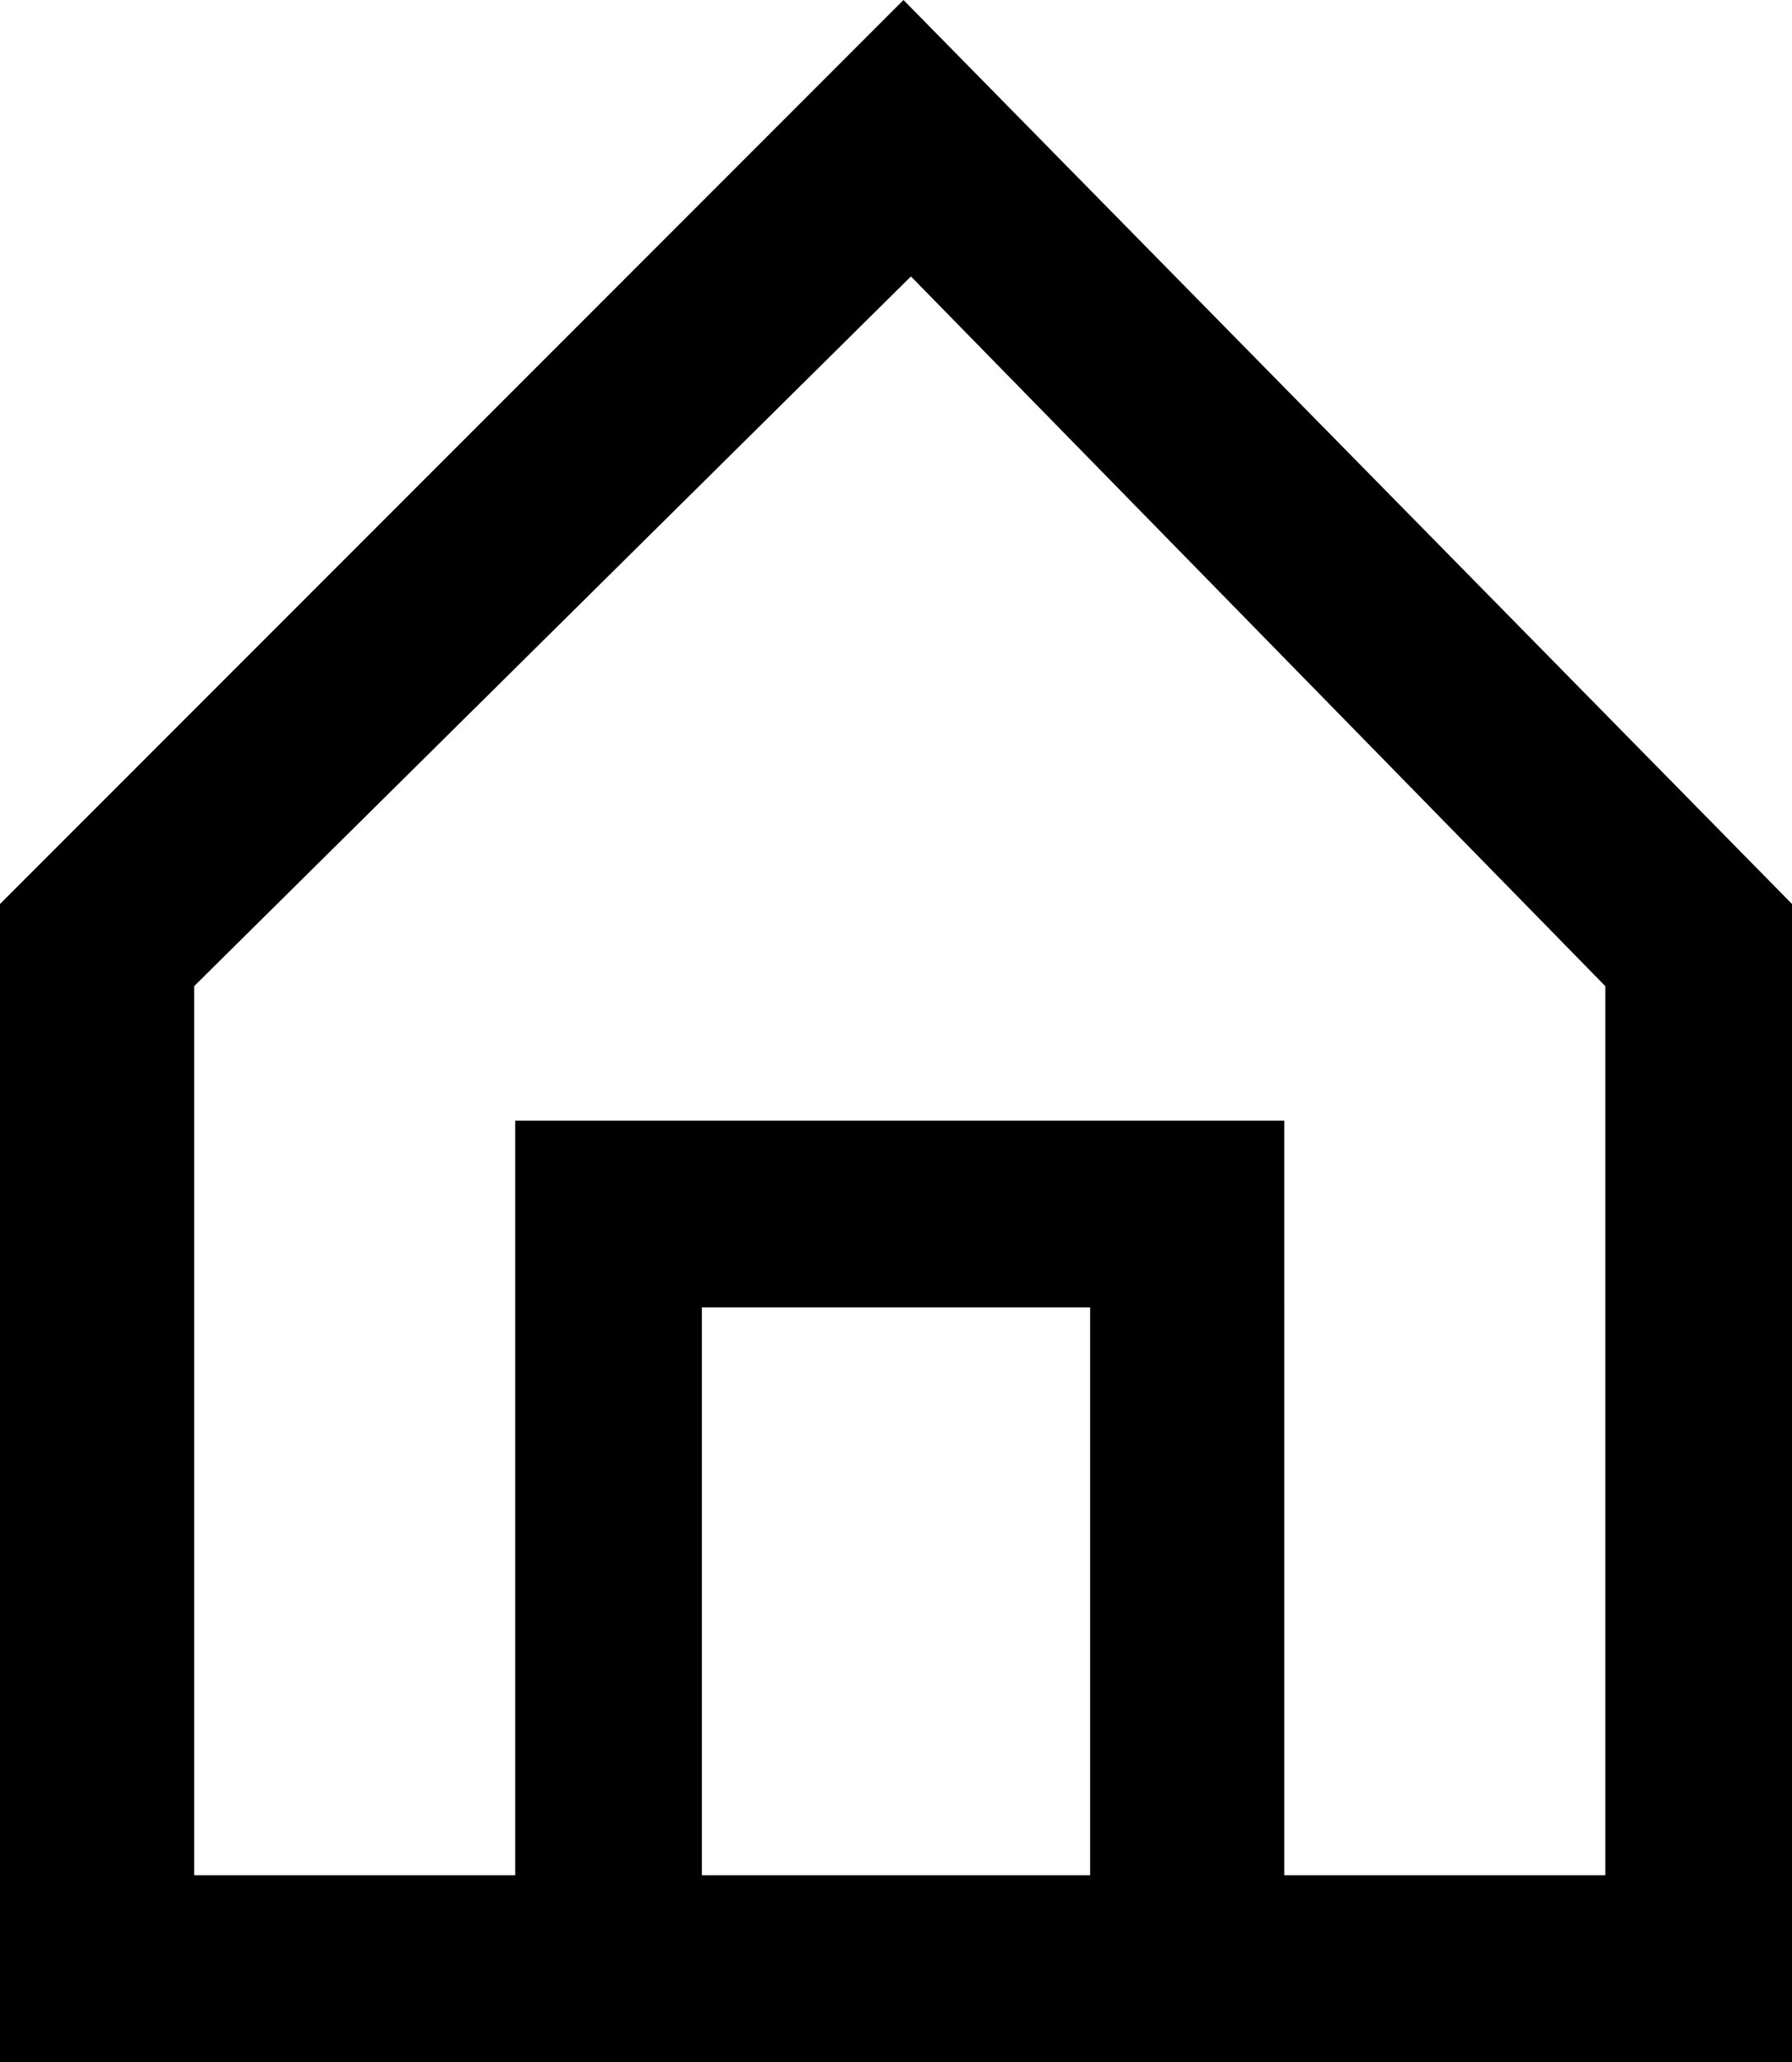 <?xml version="1.0" encoding="utf-8"?>
<!-- Generator: Adobe Illustrator 27.2.0, SVG Export Plug-In . SVG Version: 6.00 Build 0)  -->
<svg version="1.1" id="Layer_1" xmlns="http://www.w3.org/2000/svg" xmlns:xlink="http://www.w3.org/1999/xlink" x="0px" y="0px"
	 viewBox="0 0 24 27.6" style="enable-background:new 0 0 24 27.6;" xml:space="preserve">
<style type="text/css">
<!--	.fill{fill:#fff;}-->
</style>
<path class="fill" d="M12.1,0L0,12.1v15.5h24V12.1L12.1,0z M9.4,25.1v-7.6h5.2v7.6H9.4z M21.5,25.1h-4.3V15H6.9v10.1H2.6V13.2
	l9.6-9.5l9.3,9.5V25.1z"/>
</svg>
